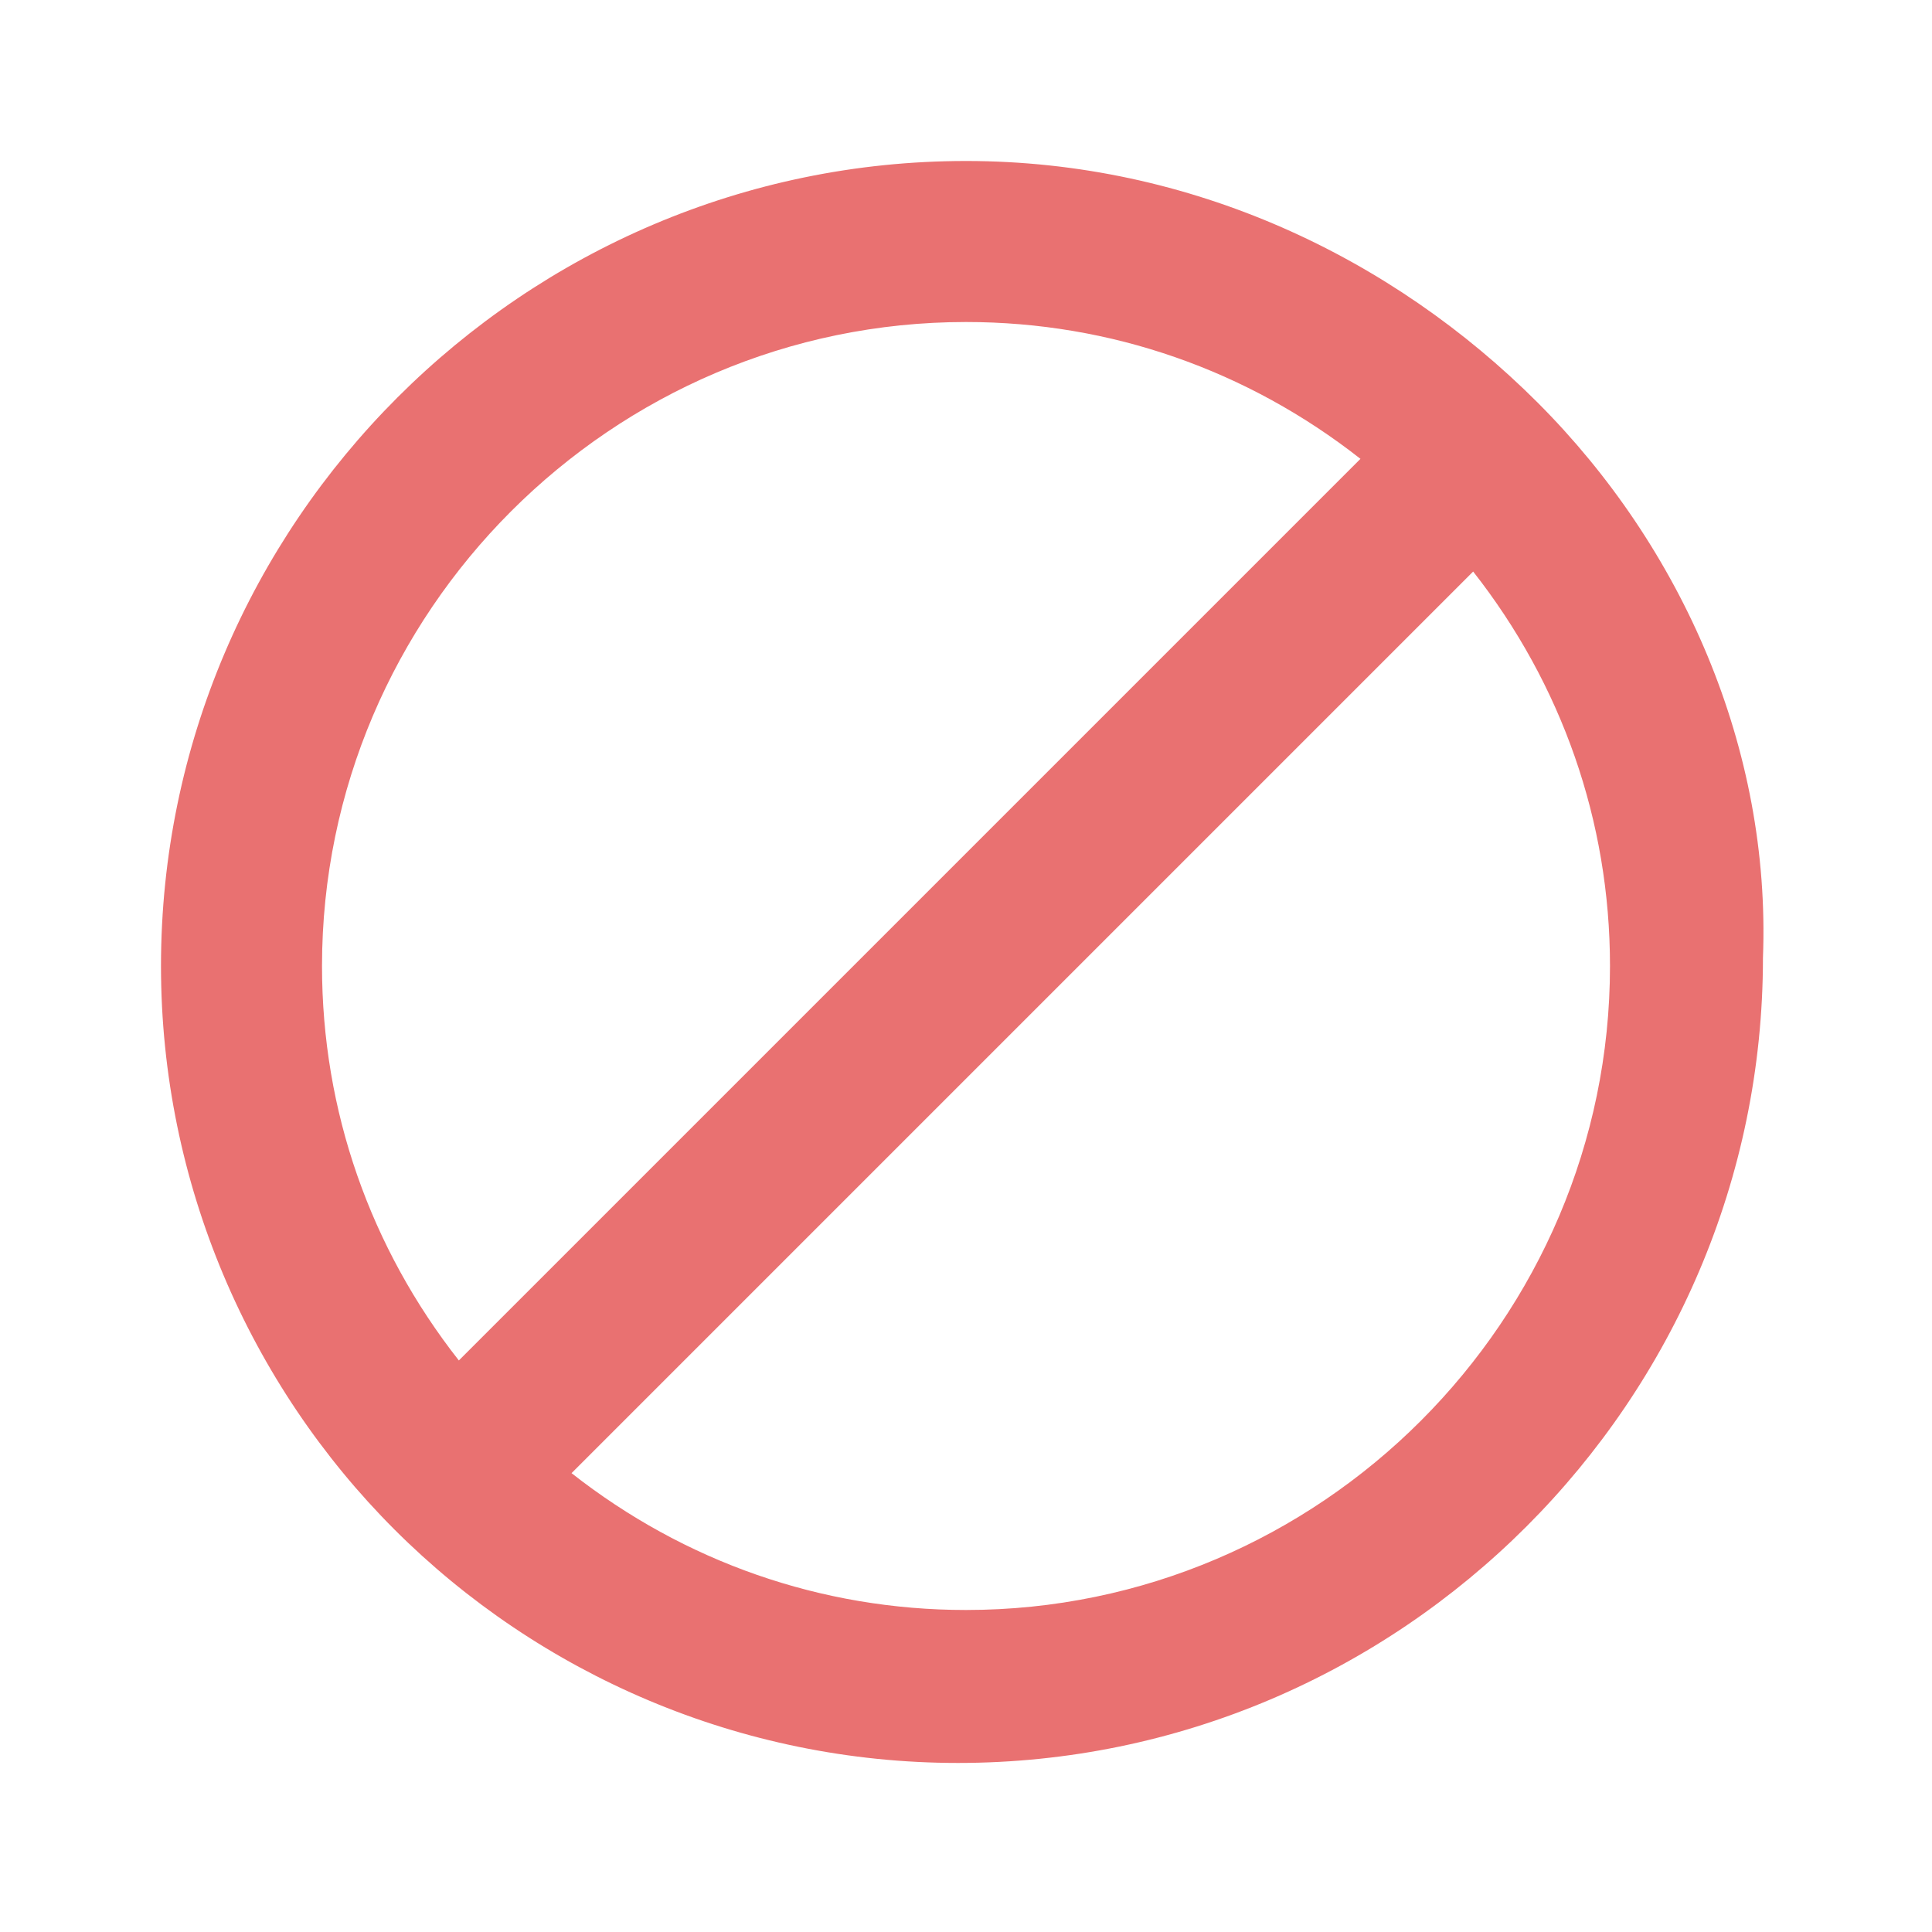 <svg width="64" height="64" viewBox="0 0 64 64" fill="none" xmlns="http://www.w3.org/2000/svg">
<path d="M50.933 13.333C50.933 13.067 50.933 13.067 50.933 13.333C50.933 13.067 50.933 13.067 50.933 13.333C46.133 8.533 39.467 5.333 32 5.333C17.333 5.333 5.333 17.333 5.333 32C5.333 39.2 8.267 45.867 13.067 50.667C17.867 55.467 24.533 58.4 31.733 58.4C46.4 58.4 58.4 46.4 58.4 31.733C58.667 24.8 55.733 18.133 50.933 13.333ZM32 10.667C36.8 10.667 41.333 12.267 45.067 15.2L15.2 45.067C12.267 41.333 10.667 36.8 10.667 32C10.667 20.267 20.267 10.667 32 10.667ZM32 53.333C27.2 53.333 22.667 51.733 18.933 48.8L48.8 18.933C51.733 22.667 53.333 27.2 53.333 32C53.333 43.733 43.733 53.333 32 53.333Z" fill="#E97171"/>
</svg>
